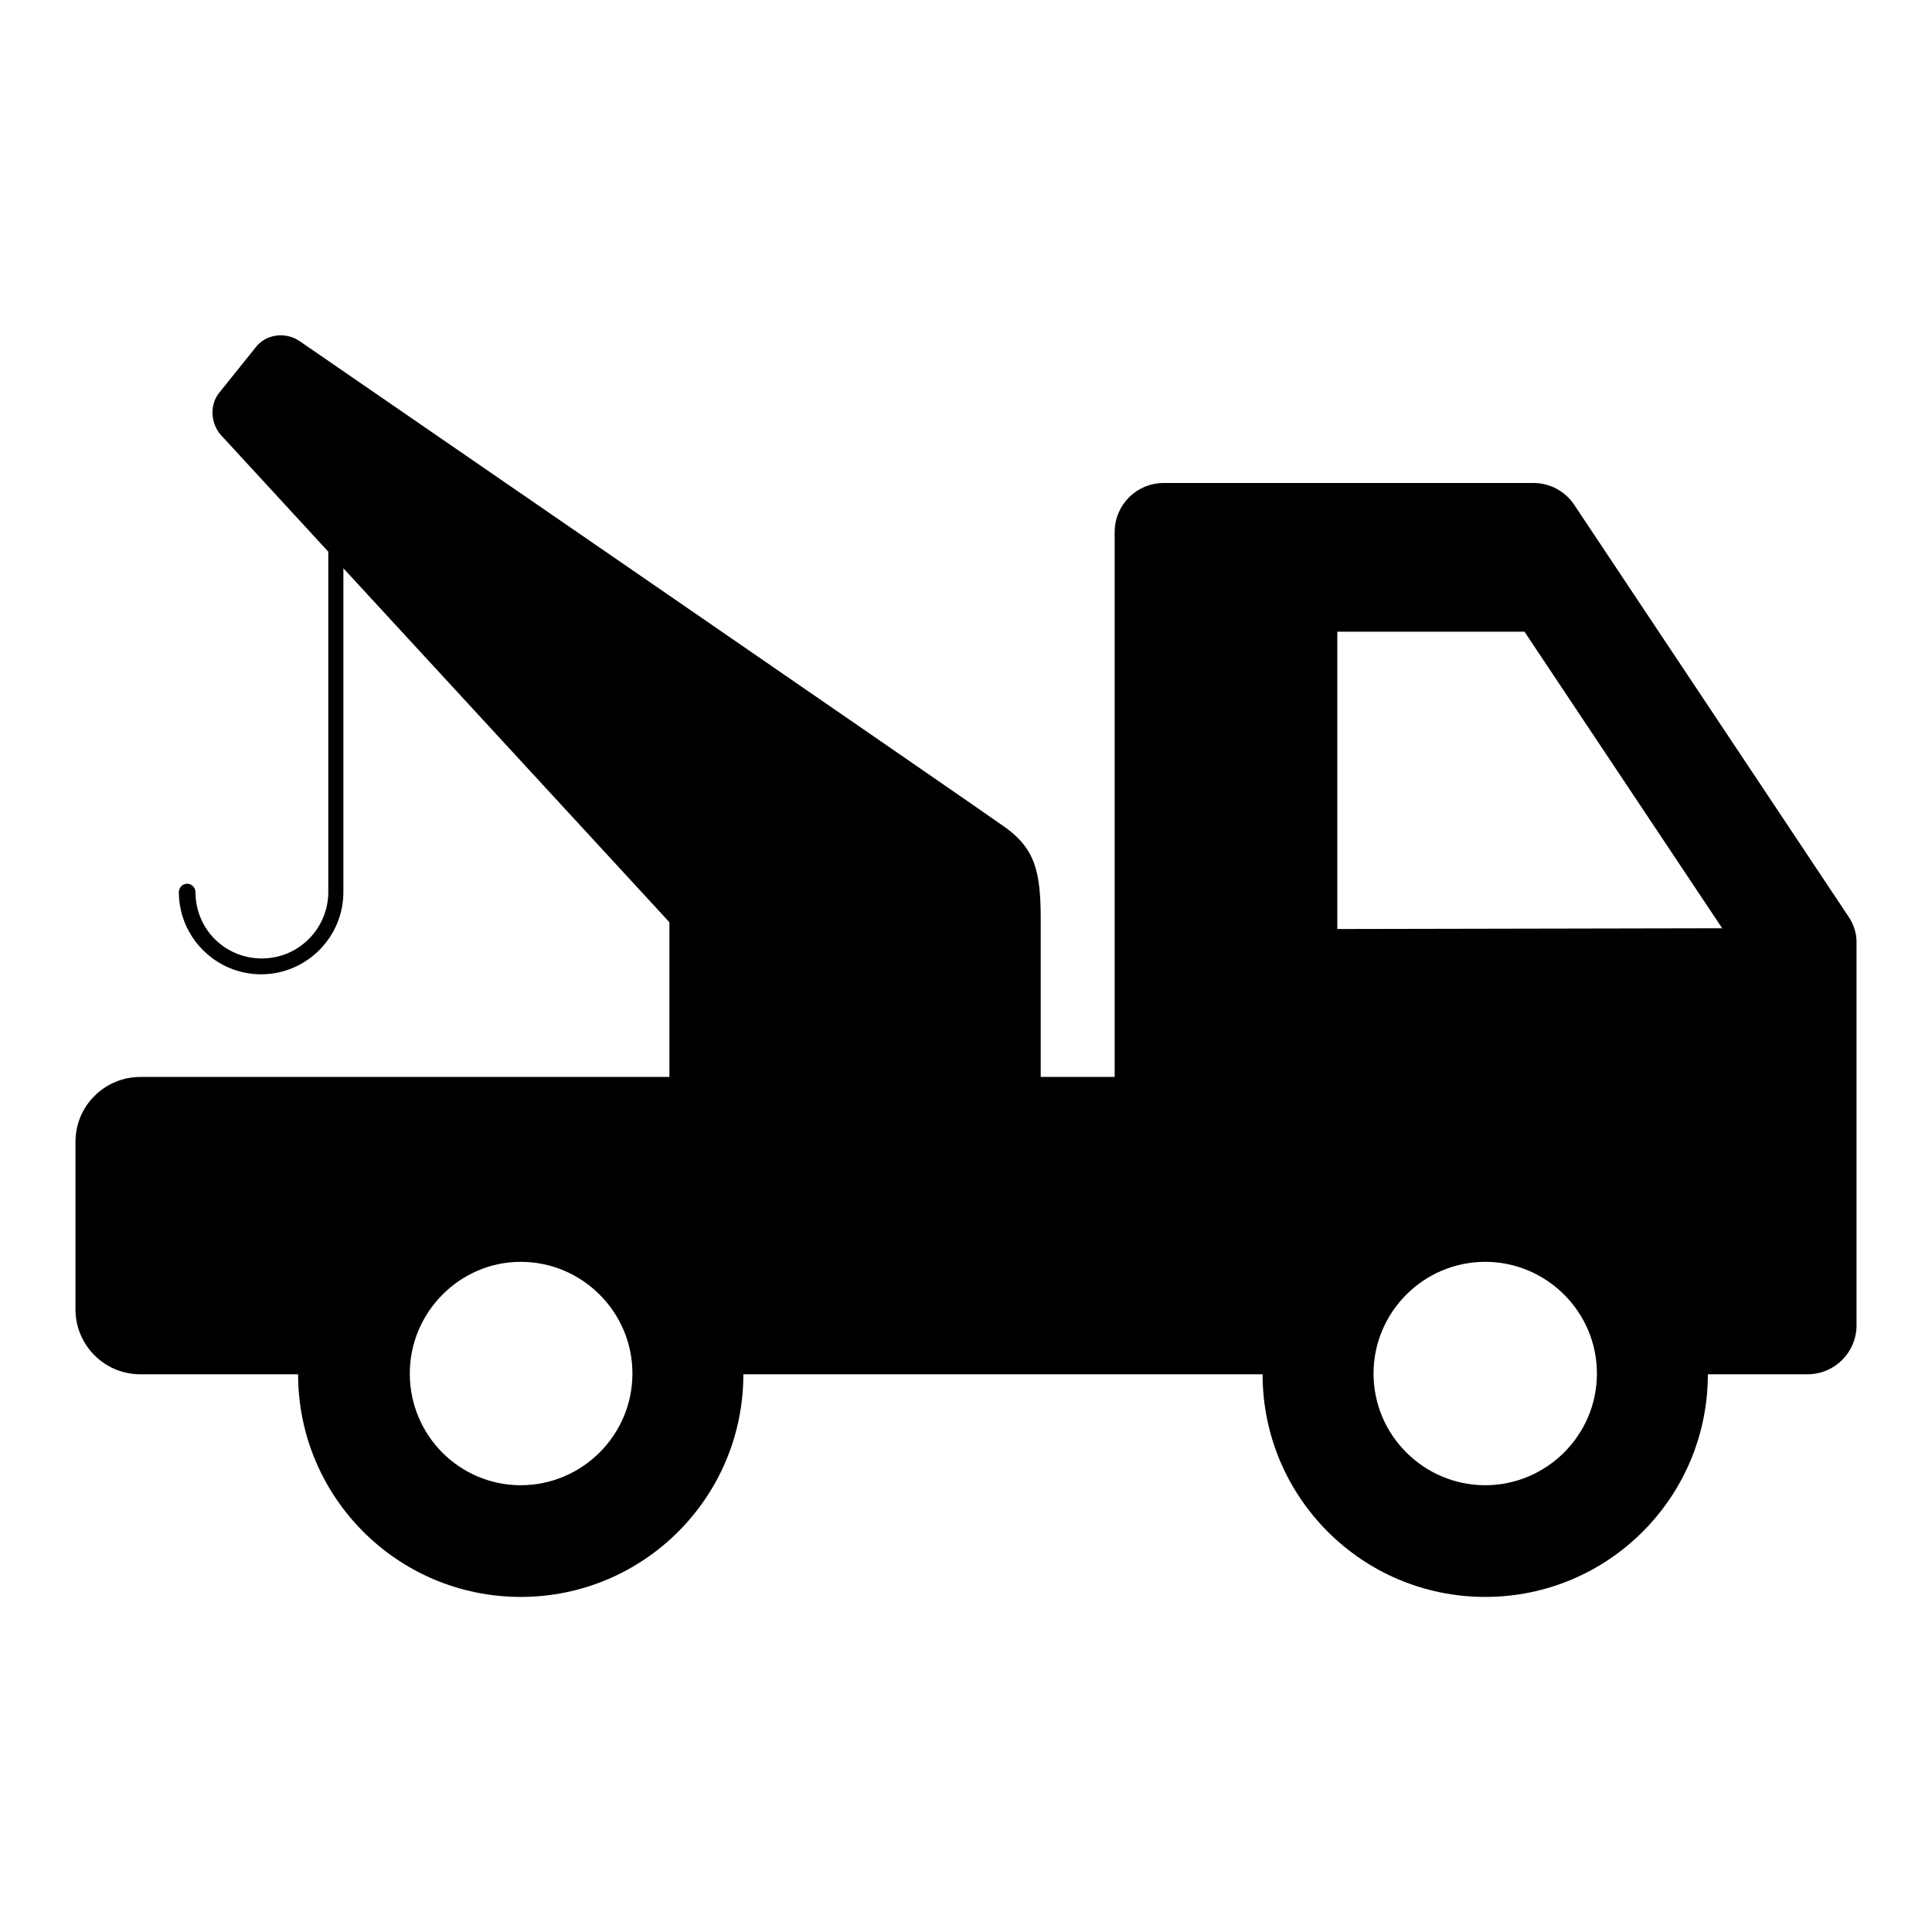 <?xml version="1.0" encoding="utf-8"?>
<!-- Svg Vector Icons : http://www.onlinewebfonts.com/icon -->
<!DOCTYPE svg PUBLIC "-//W3C//DTD SVG 1.1//EN" "http://www.w3.org/Graphics/SVG/1.1/DTD/svg11.dtd">
<svg version="1.1" xmlns="http://www.w3.org/2000/svg" xmlns:xlink="http://www.w3.org/1999/xlink" x="0px" y="0px" viewBox="0 0 256 256" enable-background="new 0 0 256 256" xml:space="preserve">
<g><g><path fill="#000000" d="M246,124.8c0-1.2-0.4-2.4-1.1-3.4l-36.3-54.5c-1.2-1.8-3.2-2.9-5.4-2.9h-26h-23l0,0c-3.6,0-6.5,2.9-6.5,6.5v72.2h-9.8v-20.9c0,0,0,0,0,0c0-6.4-0.8-9.3-4.6-12.1c-3.9-2.8-93.6-64.5-93.6-64.5c-1.9-1.3-4.5-0.9-5.8,0.8l-4.9,6.1c-1.3,1.7-1.1,4.3,0.6,5.9l13.9,15.1v45.1c0,4.8-3.9,8.8-8.8,8.8s-8.8-3.9-8.8-8.8c0-0.6-0.5-1.1-1.1-1.1c-0.6,0-1.1,0.5-1.1,1.1c0,6,4.9,10.9,10.9,10.9c6,0,10.9-4.9,10.9-10.9V75.3l43.2,46.9v20.5H18.6c-4.7,0-8.6,3.8-8.6,8.6v22.2c0,4.7,3.8,8.6,8.6,8.6h20.9l0,0c0,16.3,13.2,29.5,29.5,29.5c16.3,0,29.5-13.2,29.5-29.5l0,0h55.6c0,0,0,0,0,0h13.2l0,0c0,16.3,13.2,29.5,29.5,29.5c16.3,0,29.5-13.2,29.5-29.5h13.2c3.6,0,6.5-2.9,6.5-6.5V125C246,124.9,246,124.9,246,124.8z M177.2,123.1V83.7H202l26.2,39.3L177.2,123.1L177.2,123.1z M69,196.8c-8.1,0-14.7-6.6-14.7-14.8c0-8.1,6.6-14.8,14.7-14.8c8.1,0,14.8,6.6,14.8,14.8C83.8,190.2,77.1,196.8,69,196.8z M196.8,196.8c-8.1,0-14.8-6.6-14.8-14.8c0-8.1,6.6-14.8,14.8-14.8c8.1,0,14.8,6.6,14.8,14.8C211.6,190.2,204.9,196.8,196.8,196.8z"/></g></g>
</svg>